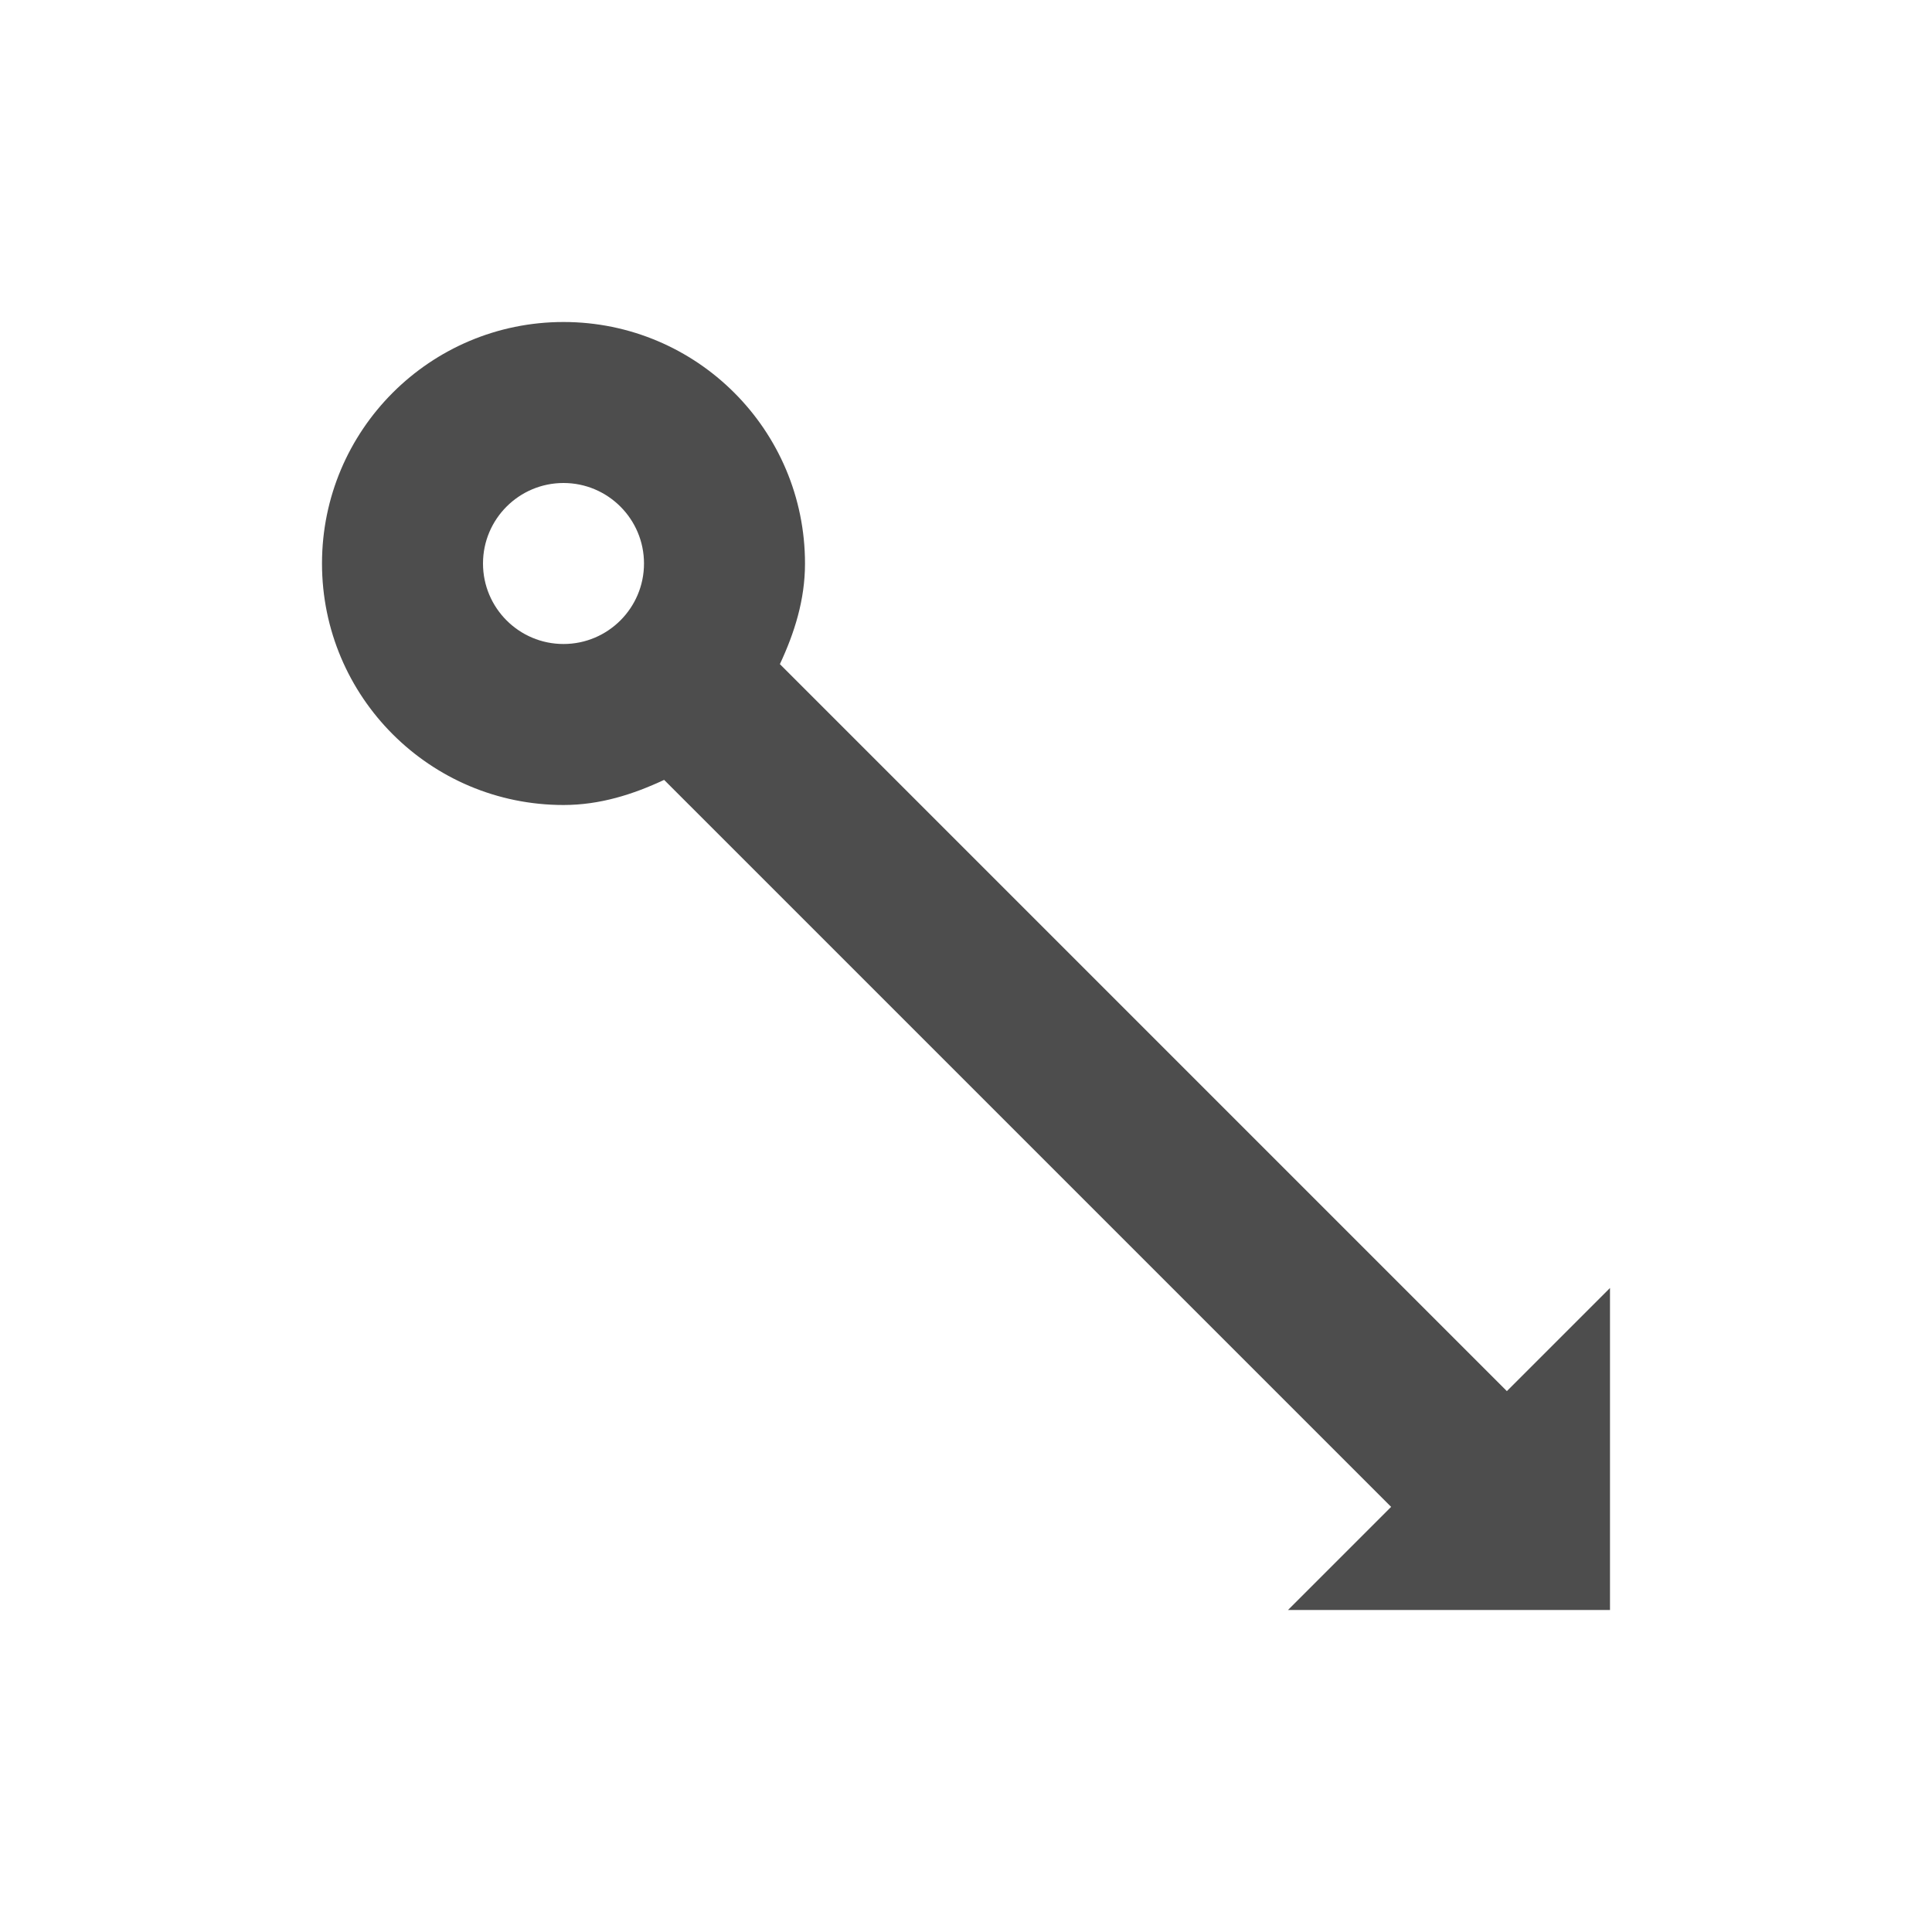 <svg xmlns="http://www.w3.org/2000/svg" viewBox="0 0 24 24">
 <path 
     style="fill:#4d4d4d" 
     d="M 7 4 C 5.343 4 4 5.343 4 7 C 4 8.657 5.343 10 7 10 C 7.454 10 7.865 9.868 8.25 9.688 L 17.281 18.719 L 16 20 L 20 20 L 20 16 L 18.719 17.281 L 9.688 8.25 C 9.868 7.865 10 7.454 10 7 C 10 5.343 8.657 4 7 4 z M 7 6 C 7.552 6 8 6.448 8 7 C 8 7.552 7.552 8 7 8 C 6.448 8 6 7.552 6 7 C 6 6.448 6.448 6 7 6 z "
     />
 </svg>
